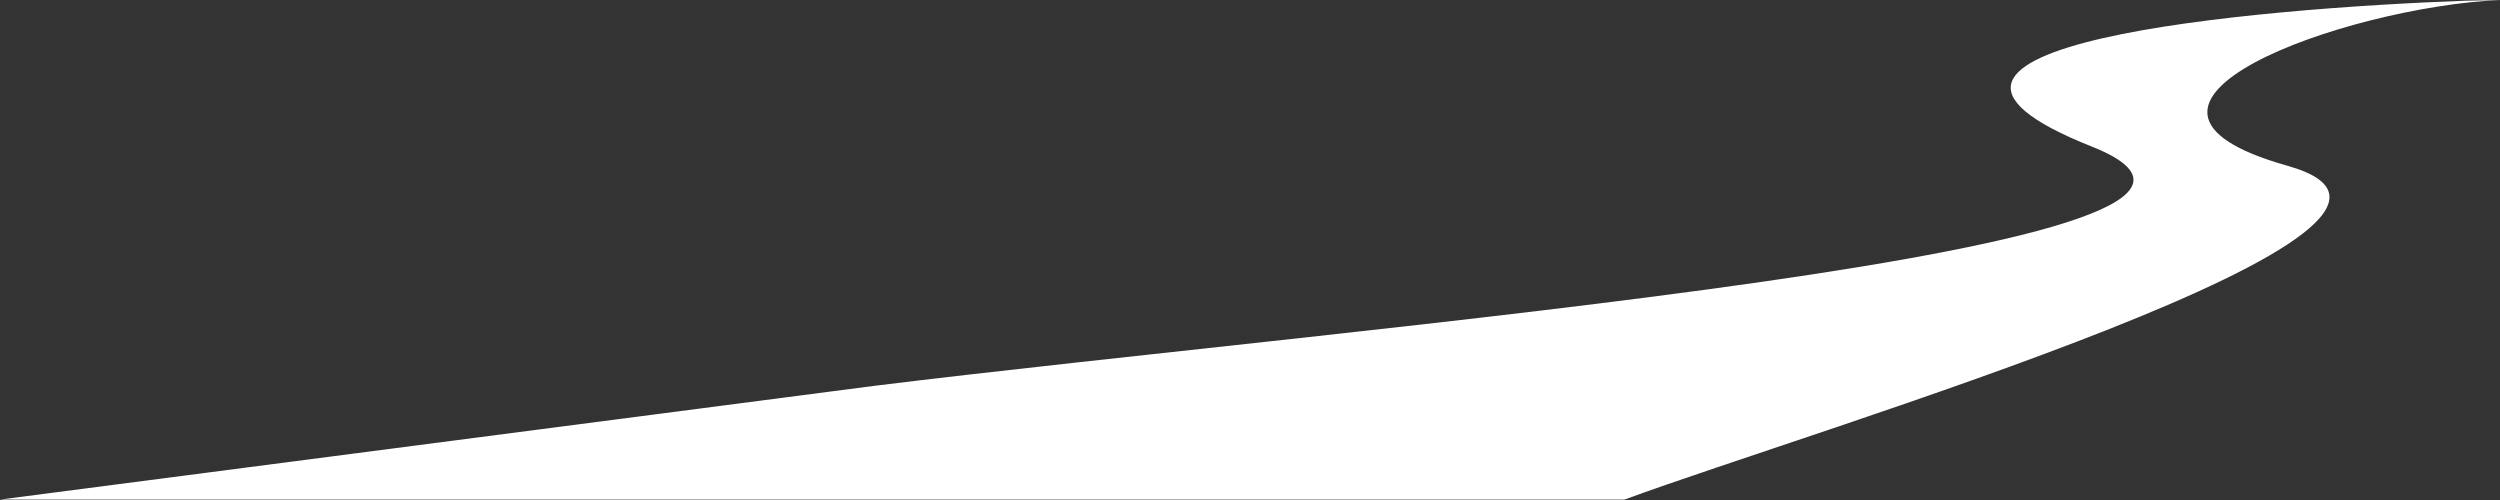 <?xml version="1.0" encoding="UTF-8"?> <svg xmlns="http://www.w3.org/2000/svg" width="1759" height="352" viewBox="0 0 1759 352" fill="none"><rect x="0" y="0" width="1759" height="352" fill="#333333" stroke="none"/> <path d="M1471.63 103.057C1652.34 174.905 957.507 229.122 615 271.5L0 351.5H1143C1278.1 301.606 1762.29 159.587 1609.56 116.665C1456.83 73.743 1650.55 4.795 1759 0L1734.5 0.5C1585.5 6 1290.91 31.209 1471.63 103.057Z" fill="white"></path> </svg> 